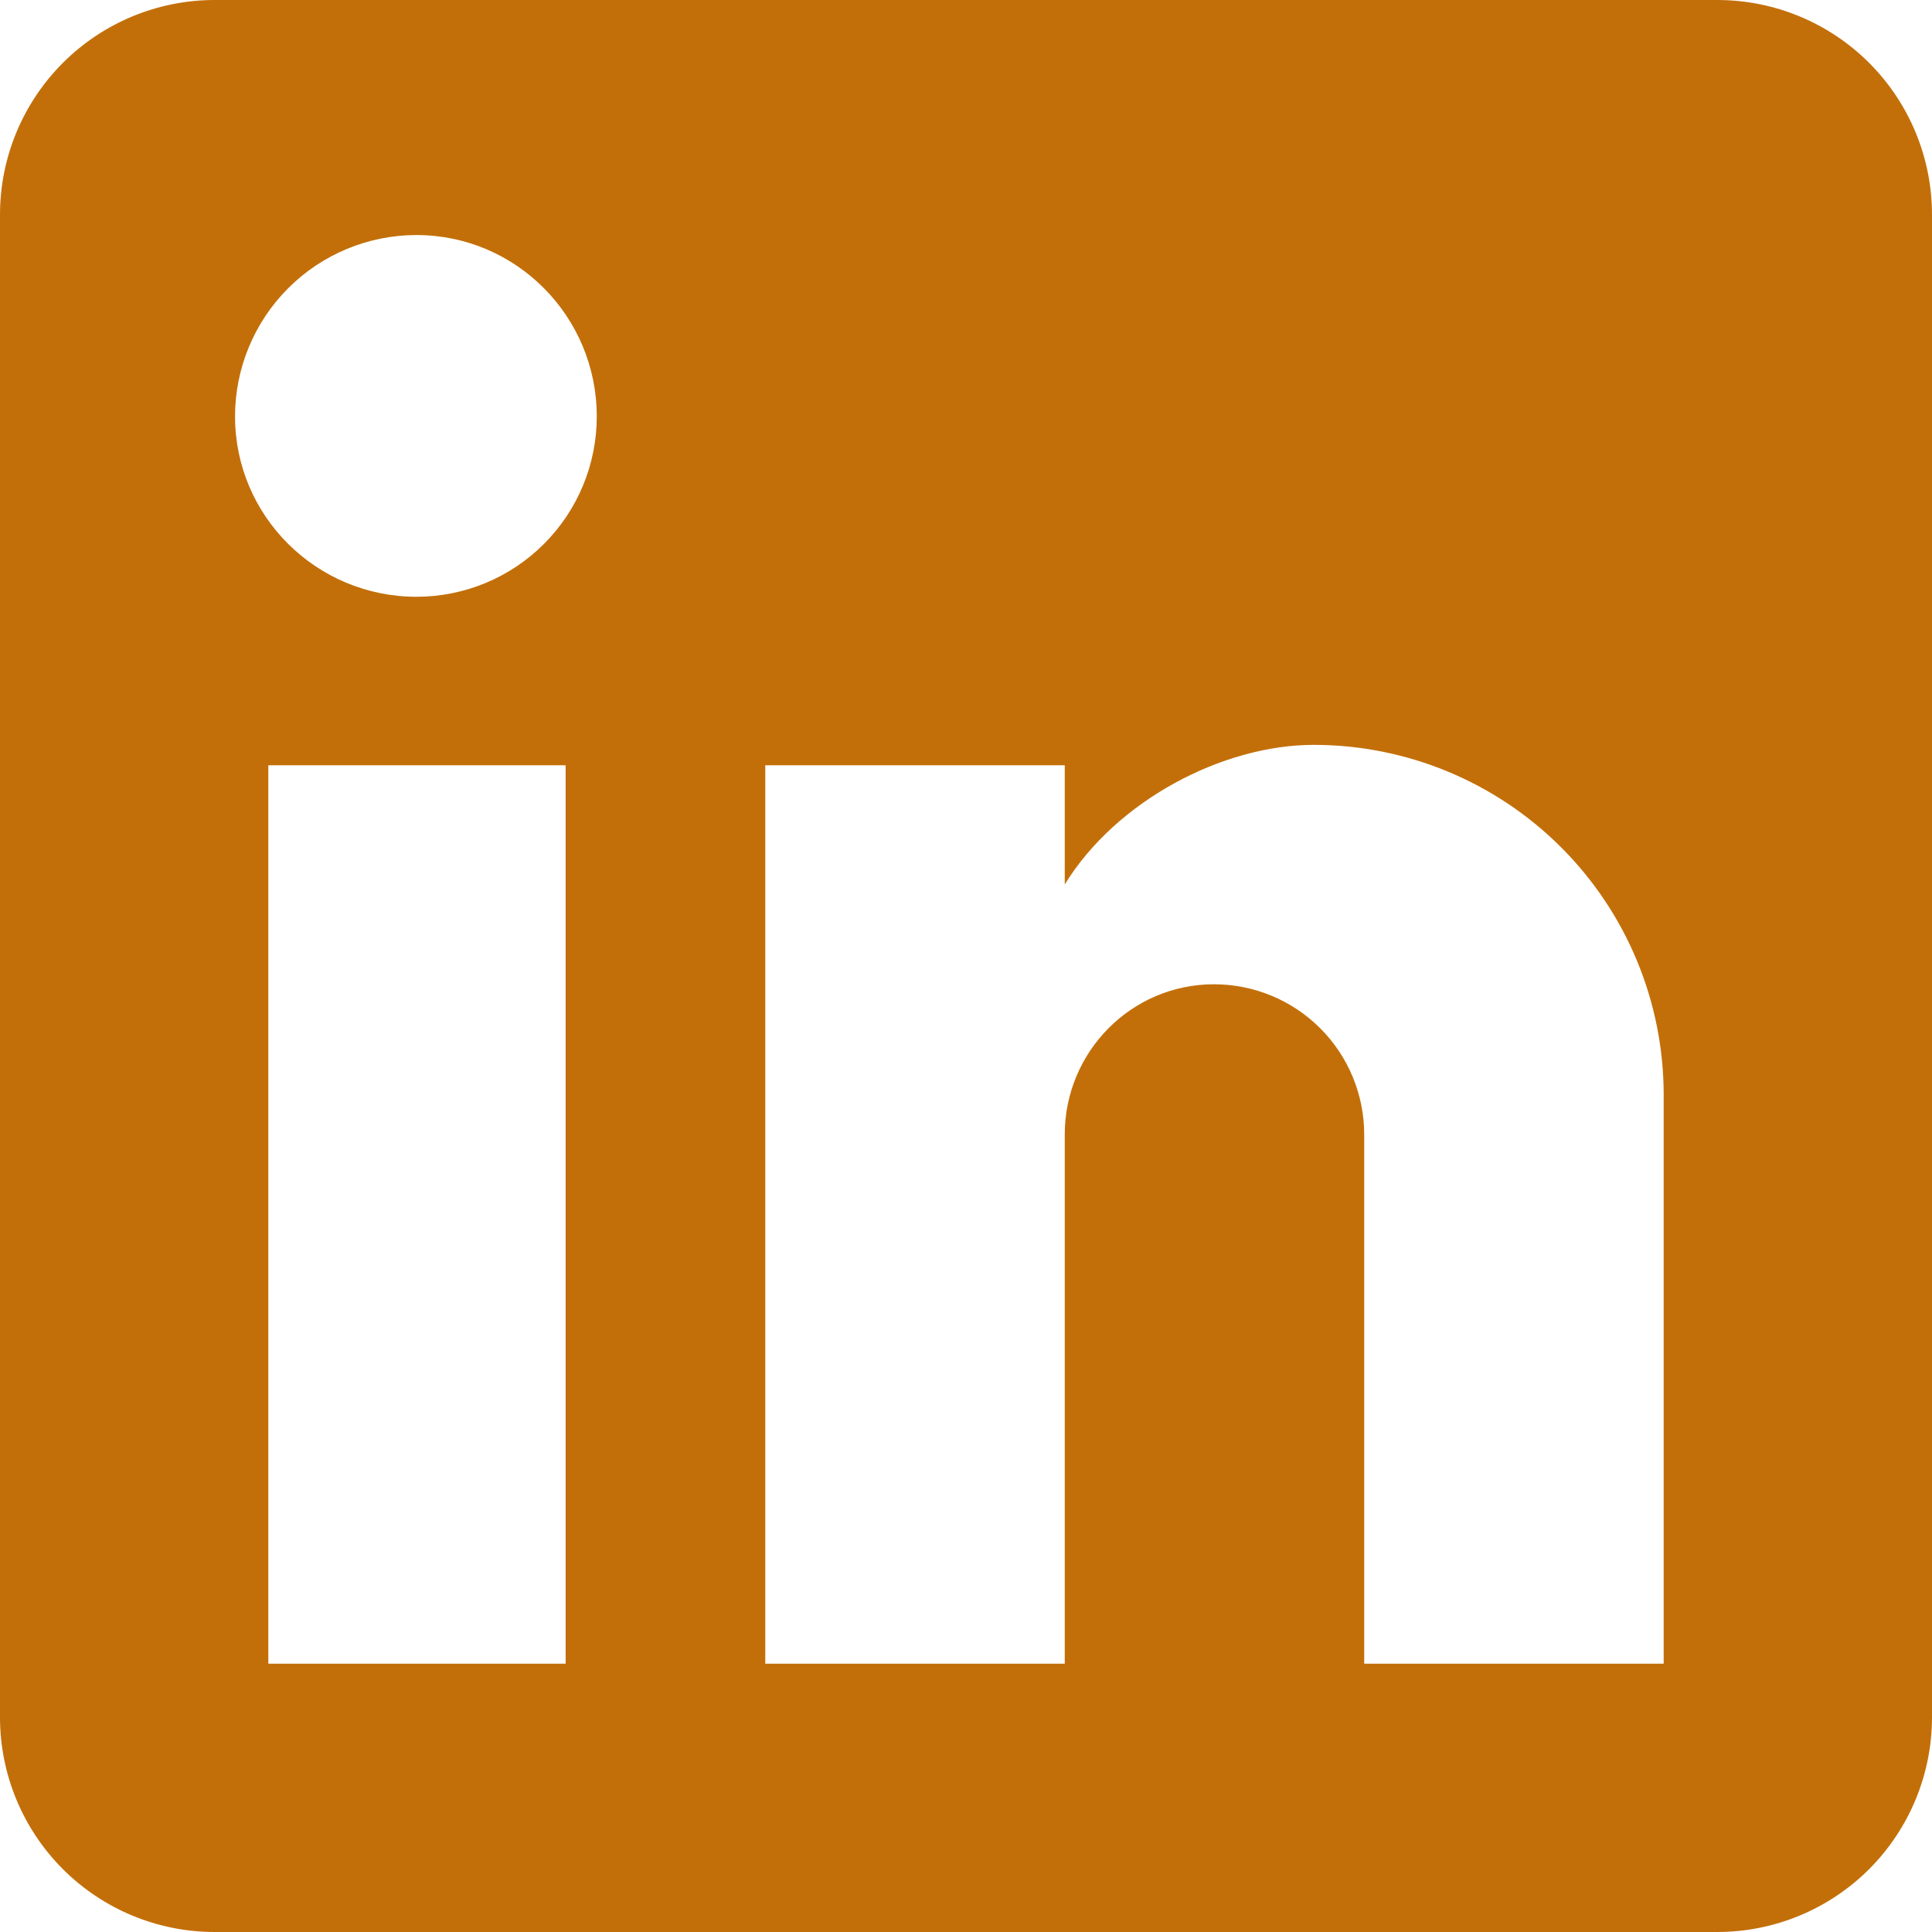 <svg width="35" height="35" viewBox="0 0 35 35" fill="none" xmlns="http://www.w3.org/2000/svg">
<path d="M31.111 0C32.142 0 33.132 0.41 33.861 1.139C34.59 1.868 35 2.857 35 3.889V31.111C35 32.142 34.59 33.132 33.861 33.861C33.132 34.59 32.142 35 31.111 35H3.889C2.857 35 1.868 34.59 1.139 33.861C0.41 33.132 0 32.142 0 31.111V3.889C0 2.857 0.41 1.868 1.139 1.139C1.868 0.41 2.857 0 3.889 0H31.111ZM30.139 30.139V19.833C30.139 18.152 29.471 16.54 28.282 15.351C27.093 14.162 25.481 13.494 23.8 13.494C22.147 13.494 20.222 14.506 19.289 16.022V13.864H13.864V30.139H19.289V20.553C19.289 19.056 20.494 17.831 21.992 17.831C22.714 17.831 23.406 18.117 23.917 18.628C24.427 19.138 24.714 19.831 24.714 20.553V30.139H30.139ZM7.544 10.811C8.411 10.811 9.242 10.467 9.854 9.854C10.467 9.242 10.811 8.411 10.811 7.544C10.811 5.736 9.353 4.258 7.544 4.258C6.673 4.258 5.837 4.605 5.221 5.221C4.605 5.837 4.258 6.673 4.258 7.544C4.258 9.353 5.736 10.811 7.544 10.811ZM10.247 30.139V13.864H4.861V30.139H10.247Z" fill="#C36F09"/>
</svg>
